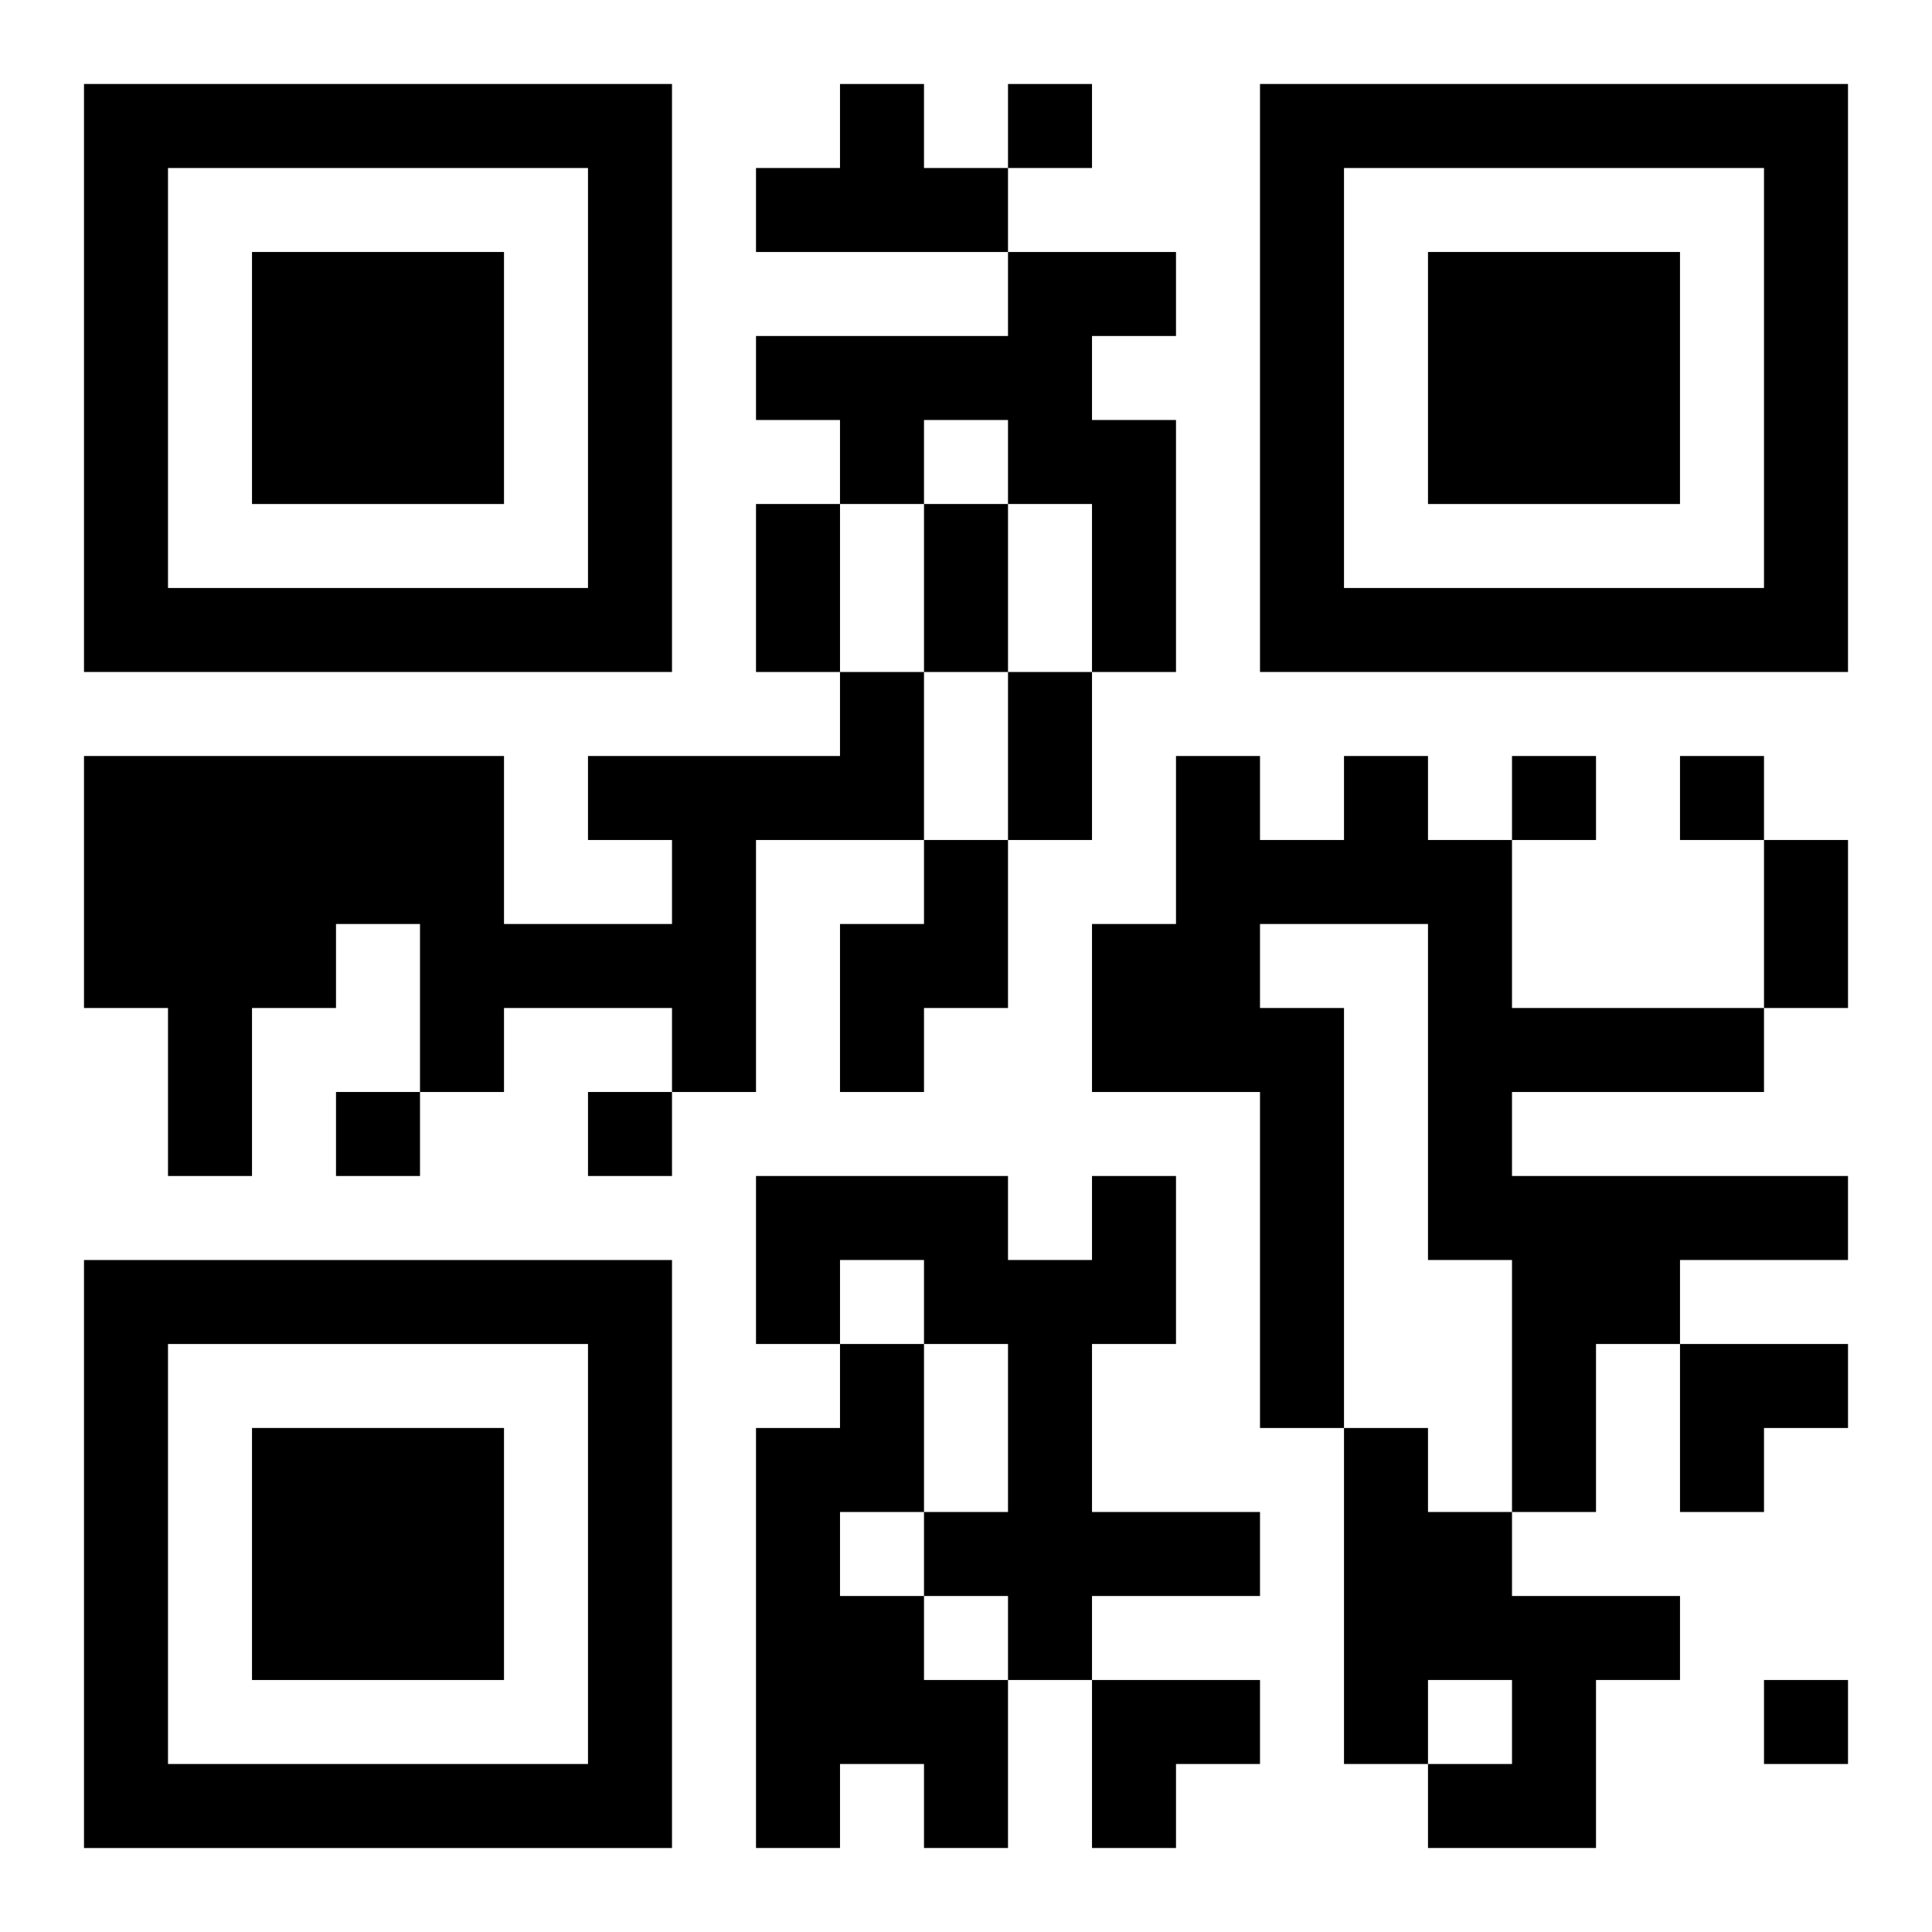 <?xml version="1.0" encoding="UTF-8"?>
<svg width="250" height="250" baseProfile="full" version="1.1" viewBox="-1 -1 23 23" xmlns="http://www.w3.org/2000/svg" xmlns:xlink="http://www.w3.org/1999/xlink"><symbol id="a"><path d="m0 7v7h7v-7h-7zm1 1h5v5h-5v-5zm1 1v3h3v-3h-3z"/></symbol><use y="-7" xlink:href="#a"/><use y="7" xlink:href="#a"/><use x="14" y="-7" xlink:href="#a"/><path d="m9 0h1v1h1v1h-3v-1h1v-1m2 2h2v1h-1v1h1v3h-1v-2h-1v-1h-1v1h-1v-1h-1v-1h3v-1m-2 5h1v2h-2v3h-1v-1h-2v1h-1v-2h-1v1h-1v2h-1v-2h-1v-3h5v2h2v-1h-1v-1h3v-1m6 1h1v1h1v2h3v1h-3v1h4v1h-2v1h-1v2h-1v-3h-1v-4h-2v1h1v5h-1v-4h-2v-2h1v-2h1v1h1v-1m-5 1h1v2h-1v1h-1v-2h1v-1m2 4h1v2h-1v2h2v1h-2v1h-1v-1h-1v-1h1v-2h-1v-1h-1v1h-1v-2h3v1h1v-1m-3 2h1v2h-1v1h1v1h1v2h-1v-1h-1v1h-1v-5h1v-1m6 1h1v1h1v1h2v1h-1v2h-2v-1h1v-1h-1v1h-1v-4m-4-16v1h1v-1h-1m6 8v1h1v-1h-1m2 0v1h1v-1h-1m-16 4v1h1v-1h-1m3 0v1h1v-1h-1m14 7v1h1v-1h-1m-12-14h1v2h-1v-2m2 0h1v2h-1v-2m1 2h1v2h-1v-2m9 2h1v2h-1v-2m-1 6h2v1h-1v1h-1zm-7 4h2v1h-1v1h-1z"/></svg>
